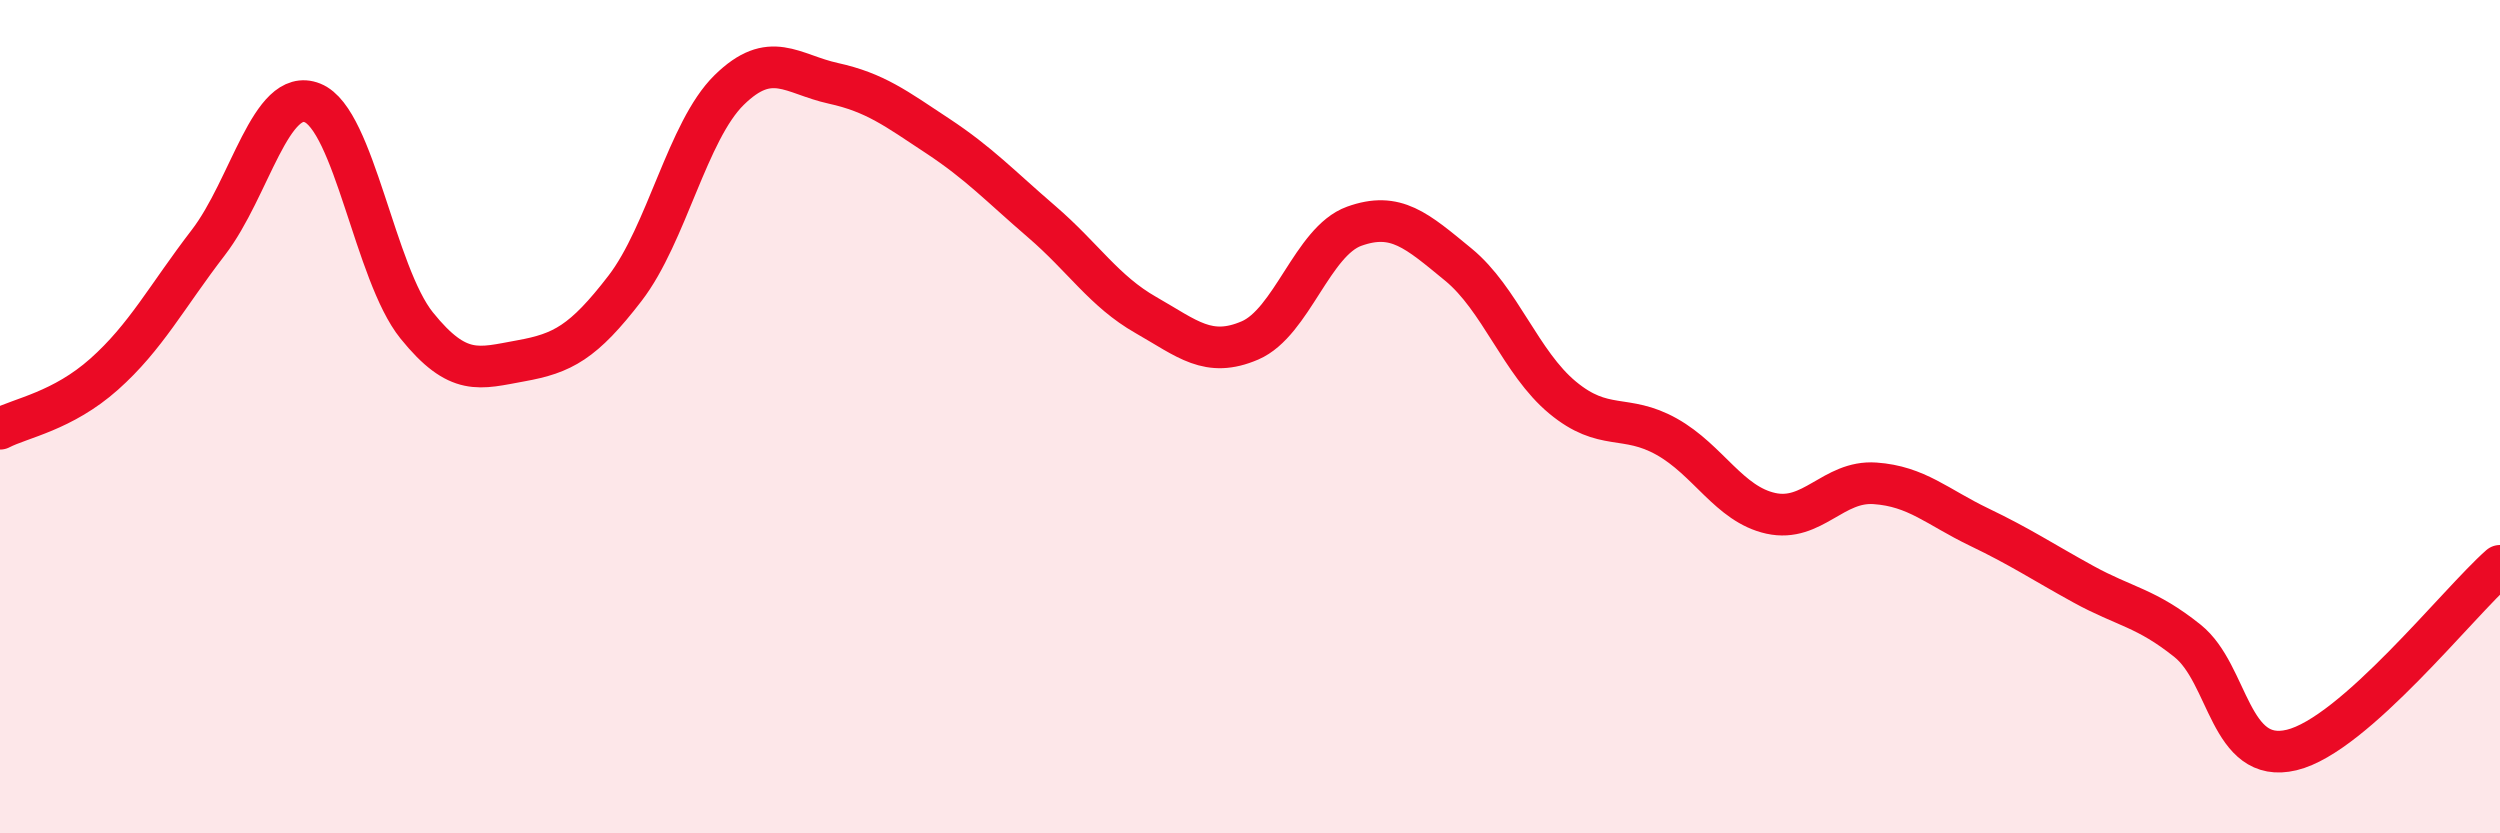 
    <svg width="60" height="20" viewBox="0 0 60 20" xmlns="http://www.w3.org/2000/svg">
      <path
        d="M 0,10.29 C 0.5,10.03 1.5,9.87 2.5,8.98 C 3.5,8.09 4,7.12 5,5.82 C 6,4.52 6.5,2.07 7.5,2.47 C 8.5,2.87 9,6.57 10,7.81 C 11,9.05 11.5,8.84 12.5,8.66 C 13.5,8.48 14,8.22 15,6.92 C 16,5.62 16.5,3.14 17.5,2.16 C 18.5,1.18 19,1.78 20,2 C 21,2.22 21.5,2.6 22.5,3.26 C 23.5,3.92 24,4.46 25,5.32 C 26,6.18 26.5,6.99 27.5,7.56 C 28.5,8.13 29,8.6 30,8.17 C 31,7.74 31.5,5.79 32.5,5.43 C 33.5,5.07 34,5.53 35,6.35 C 36,7.17 36.5,8.71 37.5,9.54 C 38.5,10.37 39,9.92 40,10.48 C 41,11.04 41.5,12.1 42.5,12.32 C 43.5,12.54 44,11.53 45,11.6 C 46,11.67 46.5,12.17 47.5,12.65 C 48.5,13.13 49,13.47 50,14.02 C 51,14.57 51.5,14.58 52.5,15.38 C 53.5,16.18 53.5,18.36 55,18 C 56.5,17.64 59,14.46 60,13.58L60 20L0 20Z"
        fill="#EB0A25"
        opacity="0.1"
        stroke-linecap="round"
        stroke-linejoin="round"
      />
      <path
        d="M 0,10.29 C 0.5,10.03 1.5,9.87 2.5,8.98 C 3.5,8.09 4,7.12 5,5.82 C 6,4.52 6.5,2.07 7.5,2.47 C 8.5,2.87 9,6.57 10,7.81 C 11,9.05 11.5,8.84 12.5,8.66 C 13.5,8.48 14,8.22 15,6.92 C 16,5.62 16.5,3.14 17.5,2.16 C 18.5,1.18 19,1.78 20,2 C 21,2.22 21.5,2.6 22.5,3.26 C 23.5,3.92 24,4.46 25,5.32 C 26,6.18 26.5,6.99 27.5,7.56 C 28.5,8.13 29,8.6 30,8.17 C 31,7.74 31.5,5.79 32.5,5.43 C 33.5,5.07 34,5.53 35,6.35 C 36,7.17 36.5,8.71 37.5,9.54 C 38.5,10.37 39,9.92 40,10.48 C 41,11.04 41.5,12.1 42.5,12.32 C 43.5,12.54 44,11.53 45,11.6 C 46,11.67 46.5,12.17 47.5,12.65 C 48.5,13.13 49,13.47 50,14.02 C 51,14.57 51.5,14.58 52.5,15.38 C 53.5,16.18 53.5,18.36 55,18 C 56.5,17.64 59,14.46 60,13.58"
        stroke="#EB0A25"
        stroke-width="1"
        fill="none"
        stroke-linecap="round"
        stroke-linejoin="round"
      />
    </svg>
  